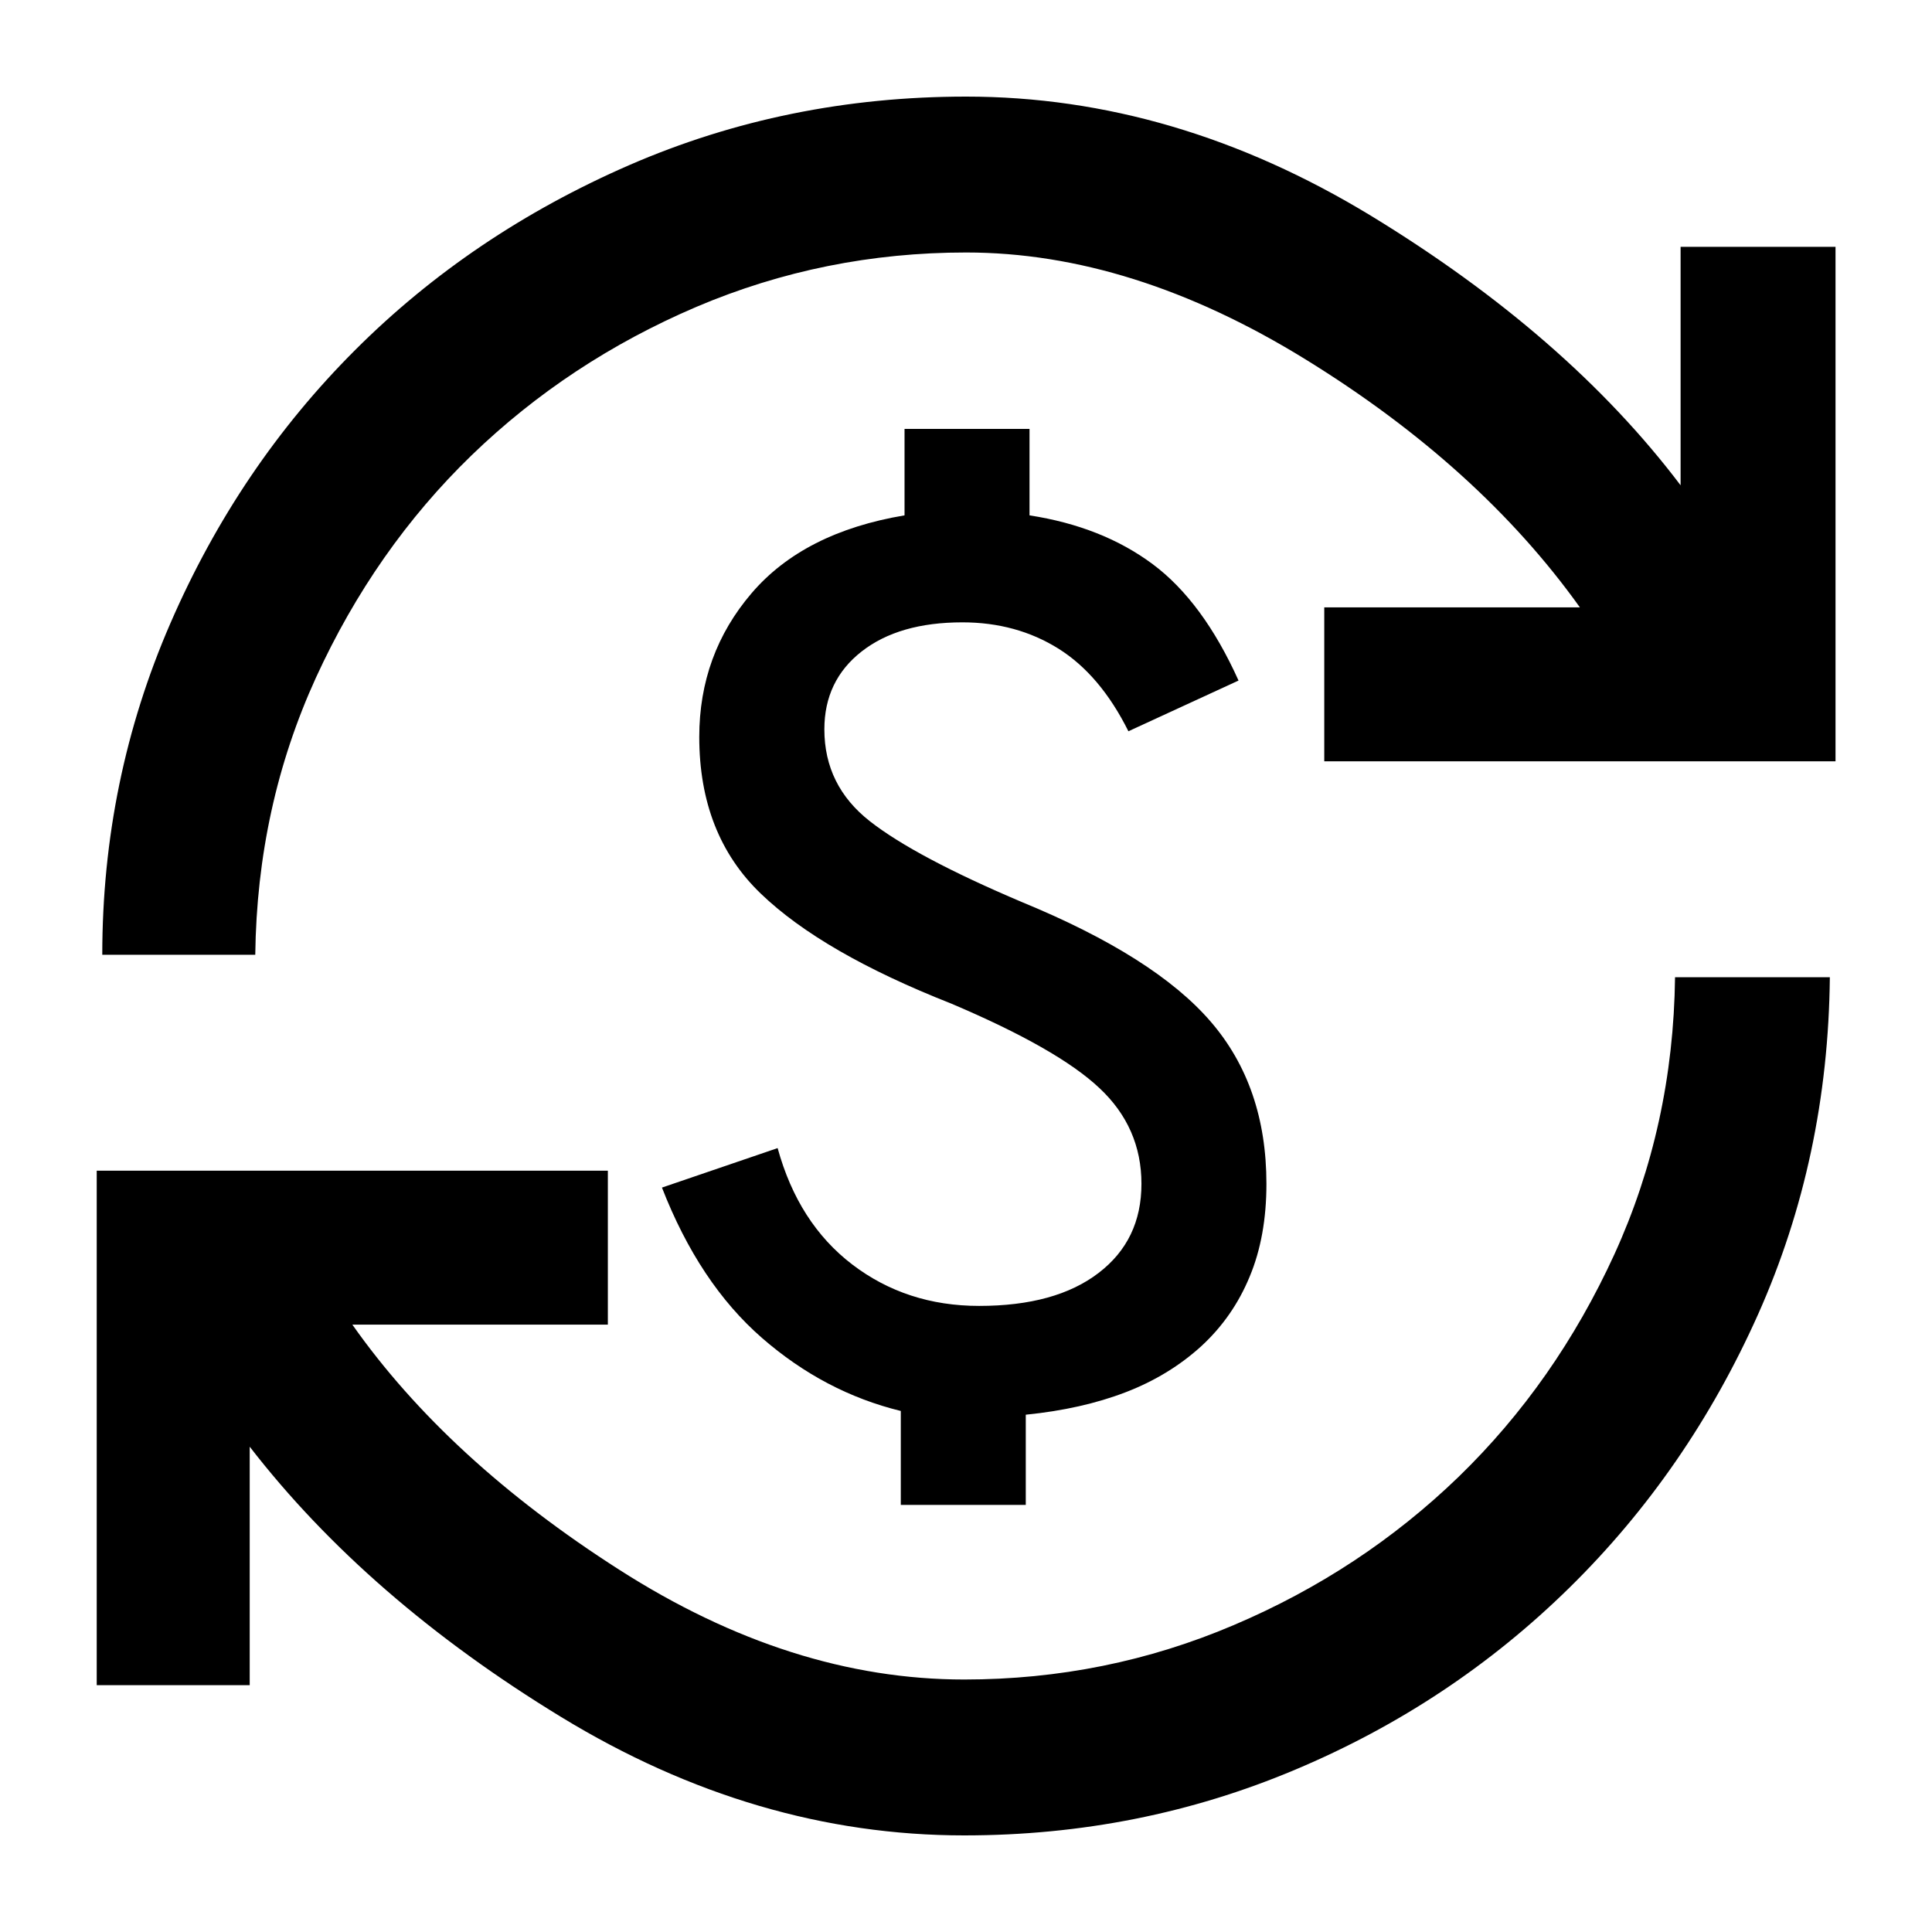 <svg width="16" height="16" viewBox="0 0 16 16" xmlns="http://www.w3.org/2000/svg">
<path d="M7.985 15.2C6.832 15.2 5.719 14.873 4.648 14.22C3.577 13.567 2.717 12.82 2.068 11.981V13.956H0.801V9.695H5.034V10.97H2.918C3.443 11.716 4.179 12.393 5.127 12.999C6.075 13.606 7.027 13.909 7.985 13.909C8.768 13.909 9.512 13.759 10.218 13.458C10.924 13.158 11.544 12.748 12.08 12.23C12.615 11.711 13.045 11.097 13.37 10.387C13.694 9.677 13.862 8.912 13.872 8.093H15.154C15.144 9.088 14.946 10.019 14.56 10.884C14.173 11.75 13.653 12.504 12.999 13.147C12.345 13.79 11.588 14.293 10.728 14.655C9.868 15.018 8.954 15.2 7.985 15.2ZM7.46 12.463V11.685C7.038 11.582 6.654 11.38 6.309 11.079C5.964 10.778 5.688 10.364 5.482 9.835L6.44 9.508C6.554 9.923 6.76 10.244 7.058 10.472C7.357 10.7 7.707 10.815 8.109 10.815C8.531 10.815 8.861 10.724 9.098 10.542C9.335 10.361 9.453 10.115 9.453 9.804C9.453 9.493 9.337 9.228 9.105 9.011C8.874 8.793 8.464 8.56 7.877 8.311C7.166 8.031 6.641 7.728 6.301 7.401C5.961 7.075 5.791 6.642 5.791 6.103C5.791 5.646 5.936 5.25 6.224 4.913C6.512 4.576 6.935 4.361 7.491 4.268V3.552H8.526V4.268C8.928 4.33 9.268 4.465 9.546 4.672C9.824 4.879 10.061 5.201 10.257 5.636L9.345 6.056C9.19 5.745 8.997 5.517 8.766 5.372C8.534 5.227 8.269 5.154 7.97 5.154C7.62 5.154 7.342 5.234 7.136 5.395C6.93 5.556 6.827 5.771 6.827 6.04C6.827 6.351 6.953 6.605 7.205 6.802C7.457 6.999 7.877 7.222 8.464 7.471C9.196 7.772 9.716 8.101 10.025 8.459C10.334 8.816 10.488 9.265 10.488 9.804C10.488 10.094 10.442 10.351 10.349 10.573C10.257 10.796 10.123 10.988 9.948 11.149C9.772 11.309 9.564 11.437 9.322 11.53C9.08 11.623 8.804 11.685 8.495 11.716V12.463H7.46ZM0.847 7.907C0.847 6.942 1.035 6.027 1.411 5.162C1.787 4.296 2.297 3.542 2.941 2.899C3.584 2.256 4.342 1.746 5.212 1.367C6.082 0.989 7.012 0.8 8.001 0.8C9.154 0.8 10.272 1.129 11.354 1.787C12.435 2.446 13.29 3.189 13.918 4.019V2.044H15.201V6.305H10.967V5.03H13.084C12.528 4.252 11.771 3.568 10.813 2.977C9.855 2.386 8.918 2.091 8.001 2.091C7.218 2.091 6.474 2.241 5.768 2.541C5.063 2.842 4.442 3.252 3.906 3.77C3.371 4.288 2.941 4.903 2.616 5.613C2.292 6.323 2.124 7.087 2.114 7.907H0.847Z" />
</svg>
